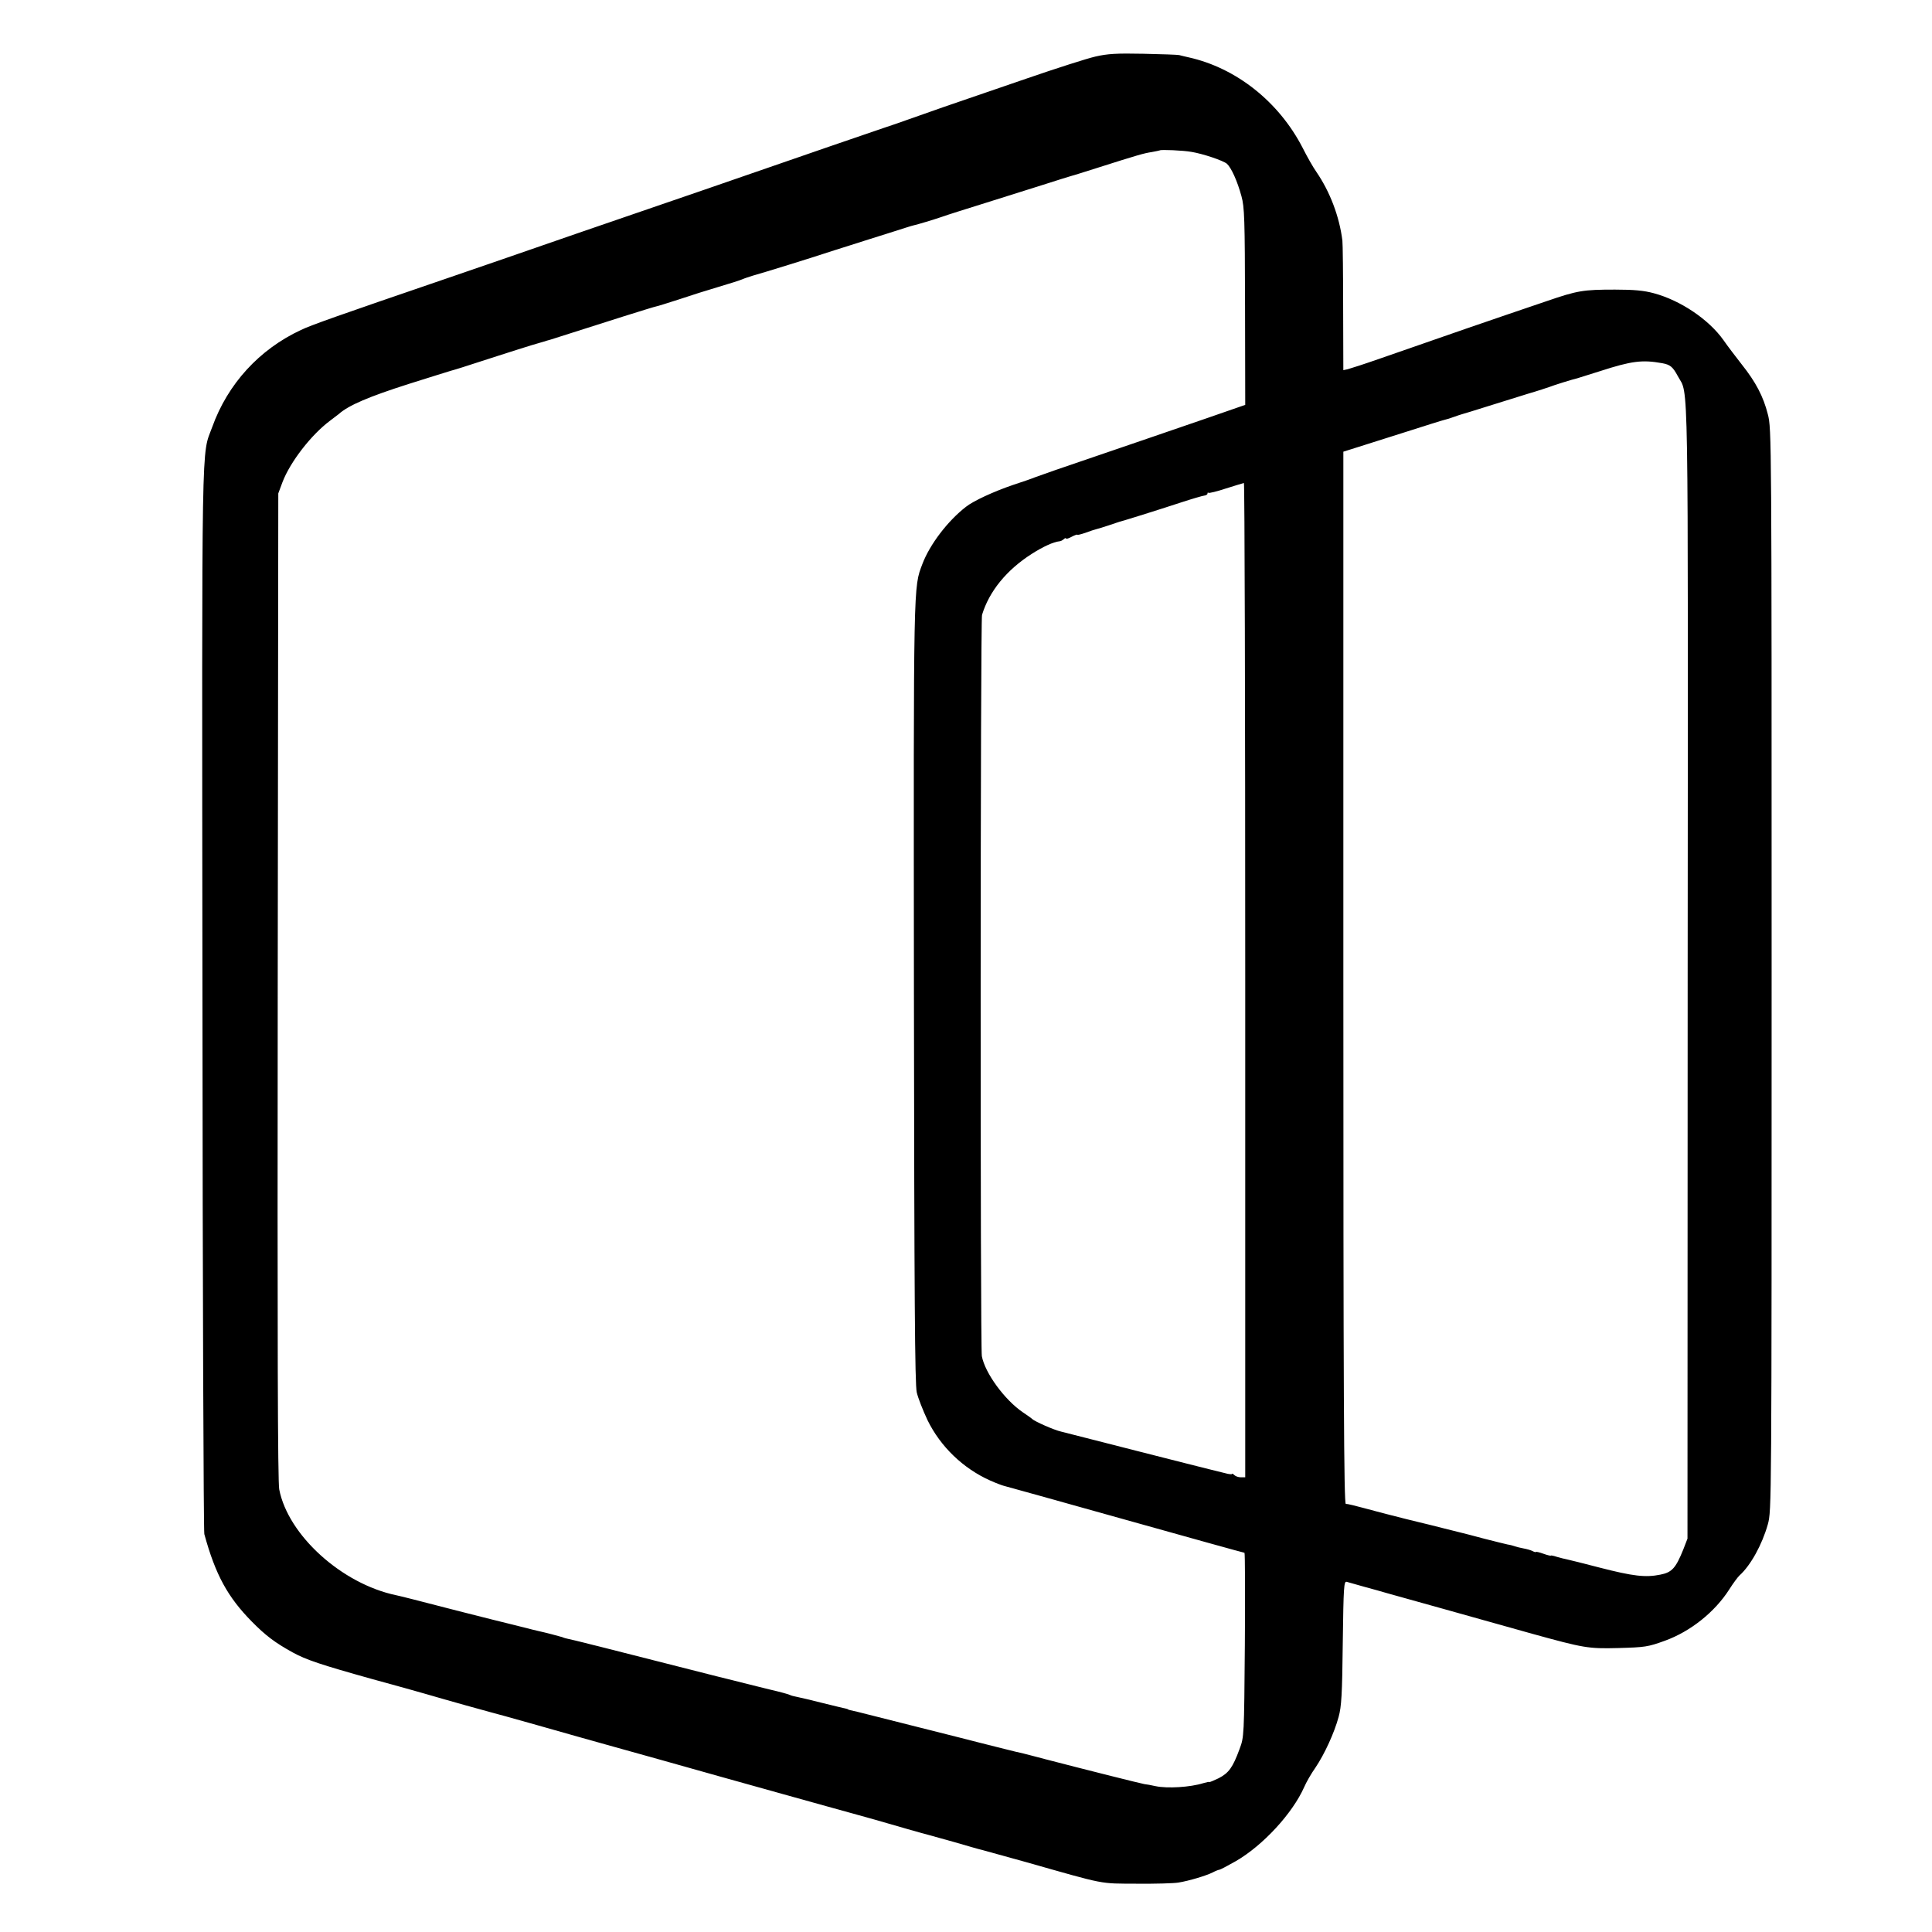 <?xml version="1.0" standalone="no"?>
<!DOCTYPE svg PUBLIC "-//W3C//DTD SVG 20010904//EN"
 "http://www.w3.org/TR/2001/REC-SVG-20010904/DTD/svg10.dtd">
<svg version="1.0" xmlns="http://www.w3.org/2000/svg"
 width="1024pt" height="1024pt" viewBox="0 0 1024 1024"
 preserveAspectRatio="xMidYMid meet">
<g transform="translate(0,1024) scale(0.1,-0.1)"
fill="#000000" stroke="none">
<path d="M5805 9940 c-44 -10 -206 -62 -360 -115 -154 -53 -352 -121 -440
-151 -88 -31 -177 -62 -199 -70 -21 -8 -77 -27 -125 -43 -80 -27 -348 -119
-946 -326 -137 -47 -288 -99 -335 -115 -47 -16 -197 -68 -335 -115 -338 -117
-508 -176 -710 -245 -564 -193 -706 -243 -760 -269 -221 -103 -388 -286 -470
-514 -58 -159 -55 38 -52 -3022 1 -1551 6 -2832 10 -2846 59 -216 124 -334
252 -464 73 -74 122 -111 216 -163 71 -39 148 -65 424 -142 121 -33 243 -67
270 -75 137 -40 342 -97 355 -100 8 -2 119 -32 245 -68 127 -36 313 -89 415
-117 102 -28 354 -99 560 -157 206 -58 463 -129 570 -159 107 -30 218 -60 245
-68 106 -31 271 -78 285 -81 8 -2 71 -20 140 -39 69 -20 134 -39 145 -41 11
-3 117 -32 235 -65 426 -121 385 -113 585 -114 99 -1 198 2 221 6 56 9 149 37
182 54 15 8 31 14 35 14 4 0 44 21 88 46 143 83 299 252 361 391 11 26 38 73
60 104 48 71 100 184 123 269 15 54 19 118 22 393 4 300 6 327 21 323 9 -3 51
-14 92 -26 41 -11 98 -27 125 -35 61 -17 470 -131 765 -214 275 -76 299 -80
455 -76 145 4 159 6 250 39 135 49 264 152 340 271 21 33 46 67 55 75 59 53
120 164 150 271 20 73 20 94 20 2939 0 2824 0 2868 -20 2944 -24 95 -64 171
-138 264 -31 40 -75 97 -97 129 -78 110 -228 211 -370 249 -52 14 -104 19
-205 19 -169 0 -199 -5 -362 -61 -73 -25 -164 -56 -203 -69 -63 -21 -283 -97
-685 -237 -80 -28 -155 -52 -167 -55 l-23 -5 -1 328 c0 181 -2 343 -4 359 -16
128 -66 259 -138 364 -17 24 -50 82 -73 128 -126 244 -352 423 -604 479 -19 4
-42 10 -50 12 -8 2 -94 5 -190 7 -143 3 -190 0 -255 -15z m510 -505 c61 -10
168 -46 188 -63 23 -21 55 -91 77 -172 16 -58 18 -118 19 -585 l1 -521 -32
-11 c-63 -23 -884 -304 -973 -334 -49 -17 -99 -35 -110 -39 -11 -5 -63 -23
-115 -40 -103 -35 -211 -85 -250 -116 -97 -75 -192 -200 -231 -303 -48 -127
-47 -75 -45 -2271 2 -1619 5 -2077 15 -2120 7 -30 33 -96 57 -147 69 -141 189
-256 332 -320 31 -14 64 -26 72 -28 8 -2 297 -82 642 -179 346 -97 630 -176
634 -176 3 0 4 -219 2 -487 -4 -484 -4 -489 -28 -553 -36 -98 -57 -127 -111
-155 -27 -13 -49 -22 -49 -20 0 2 -15 -1 -32 -6 -70 -22 -191 -29 -253 -16
-22 5 -49 10 -60 11 -19 3 -325 80 -525 132 -52 14 -104 27 -115 30 -11 2 -65
15 -120 29 -55 14 -107 27 -115 29 -8 2 -152 39 -320 81 -168 42 -314 79 -325
82 -40 9 -50 11 -50 13 0 1 -7 3 -15 5 -8 1 -63 15 -121 29 -58 15 -119 29
-134 32 -16 3 -32 7 -37 10 -4 3 -54 17 -111 30 -56 14 -109 27 -117 29 -16 4
-134 34 -160 40 -8 2 -150 38 -315 80 -165 42 -307 78 -315 80 -8 2 -42 10
-76 19 -33 8 -69 17 -80 19 -10 2 -26 6 -34 10 -16 5 -92 25 -125 32 -11 2
-45 11 -77 19 -31 8 -67 17 -80 20 -12 3 -131 32 -263 66 -240 62 -307 79
-335 85 -288 60 -573 318 -620 561 -8 43 -10 769 -8 2669 l3 2610 22 59 c41
108 153 252 252 326 19 14 39 30 46 35 52 47 161 93 371 160 115 36 216 68
224 70 8 2 35 10 60 18 46 15 341 110 350 112 3 1 25 8 50 15 25 7 47 14 50
15 3 0 21 6 40 12 271 87 525 167 538 169 7 1 61 18 120 37 59 20 154 50 212
67 58 17 114 35 125 40 11 5 36 13 55 19 55 15 331 101 375 116 22 7 83 27
135 43 52 17 149 47 215 68 66 21 122 39 125 39 30 7 106 30 150 45 30 11 136
44 235 75 99 31 236 74 305 96 69 22 132 42 140 44 8 2 74 22 145 45 220 70
249 78 289 84 22 4 41 8 43 9 5 5 125 0 168 -8z m2495 -1120 c43 -8 56 -19 83
-69 58 -109 54 121 52 -3158 l-1 -3003 -22 -57 c-40 -99 -60 -122 -122 -134
-79 -16 -145 -8 -320 37 -85 22 -164 42 -175 44 -11 2 -35 8 -52 13 -18 6 -33
9 -33 7 0 -2 -18 2 -40 10 -22 8 -40 12 -40 9 0 -2 -8 0 -17 5 -10 5 -31 11
-48 14 -16 3 -37 8 -45 11 -8 3 -26 8 -40 10 -14 3 -70 17 -125 31 -55 15
-107 28 -115 30 -8 2 -53 13 -100 25 -47 12 -103 26 -125 31 -22 5 -110 27
-195 49 -183 49 -182 48 -197 49 -10 1 -13 586 -13 2789 l0 2788 73 23 c39 12
156 49 259 82 103 33 195 62 205 64 10 2 32 9 48 15 17 6 37 13 45 15 8 2 67
20 130 40 63 20 160 50 215 67 55 16 109 34 120 38 16 7 122 40 145 45 3 1 57
18 121 38 167 54 223 61 329 42z m-2210 -3270 l0 -2635 -23 0 c-13 0 -28 5
-35 12 -7 7 -12 9 -12 6 0 -3 -17 -2 -37 4 -21 5 -54 13 -73 18 -19 4 -197 50
-395 100 -198 51 -378 96 -400 102 -37 8 -144 55 -155 68 -3 3 -24 18 -48 34
-97 66 -201 208 -218 298 -9 47 -8 3900 1 3929 38 125 130 238 263 323 59 38
116 64 147 67 6 0 16 5 23 11 6 6 12 8 12 4 0 -4 14 0 30 9 17 9 30 13 30 11
0 -3 19 2 43 10 23 9 49 17 57 19 8 2 38 11 65 20 28 10 55 18 60 20 15 3 203
62 325 102 58 19 113 35 122 36 10 1 18 6 18 11 0 5 2 7 5 4 3 -3 45 7 93 23
48 15 90 28 95 29 4 0 7 -1186 7 -2635z"/>
</g>
</svg>
